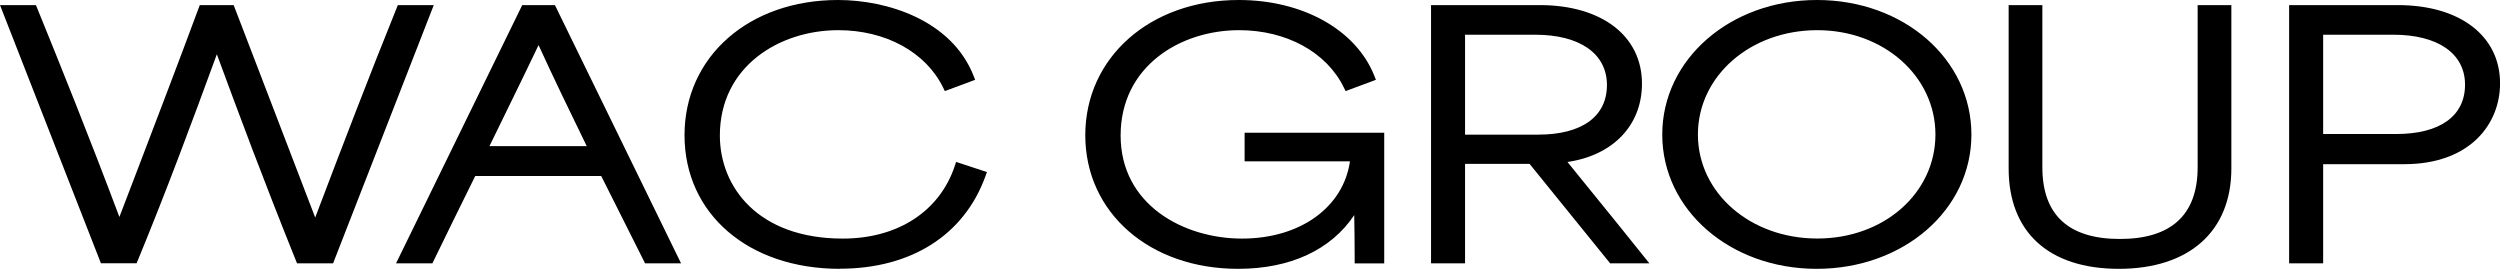 <?xml version="1.0" encoding="UTF-8"?>
<svg id="Layer_2" data-name="Layer 2" xmlns="http://www.w3.org/2000/svg" viewBox="0 0 396.81 42.67">
  <g id="Layer_1-2" data-name="Layer 1">
    <g>
      <g>
        <path d="M1.02,1.51h4.21c4.47,10.97,9.14,22.64,13.66,34.78h.1c4.42-11.58,8.88-23.15,13.2-34.78h4.42c4.47,11.63,8.93,23.2,13.35,34.78h.15c4.98-13.1,8.94-23.46,13.5-34.78h4.21l-15.43,39.6h-4.77c-5.13-12.74-9.04-23.2-13.15-34.37h-.1c-4.57,12.49-8.43,22.9-13.15,34.37h-4.72L1.02,1.51Z"/>
        <path d="M52.87,41.8h-5.72l-.18-.44c-5.09-12.64-9.01-23.13-12.55-32.75-4.13,11.28-7.98,21.63-12.56,32.75l-.18.43h-5.66L0,.81h5.7l.18.43c3.67,9.01,8.43,20.83,13.07,33.2.81-2.13,1.63-4.27,2.45-6.4,3.35-8.77,6.82-17.83,10.14-26.78l.17-.45h5.38l4.01,10.44c2.99,7.77,5.97,15.52,8.93,23.28,4.56-12.01,8.48-22.23,12.94-33.28l.18-.44h5.7l-15.98,40.99ZM48.1,40.41h3.83L66.81,2.21h-2.72c-4.57,11.33-8.57,21.82-13.32,34.33l-.17.45h-1.11l-.17-.45c-3.15-8.25-6.33-16.51-9.51-24.78l-3.67-9.55h-3.45c-3.27,8.81-6.68,17.72-9.98,26.34-1.02,2.66-2.04,5.32-3.05,7.99l-.17.45h-1.07l-.17-.45C13.49,23.79,8.57,11.54,4.77,2.21h-2.73l14.94,38.21h3.78c4.71-11.47,8.66-22.15,12.96-33.91l.17-.46h1.07l.17.46c3.66,9.95,7.68,20.76,12.97,33.91Z"/>
      </g>
      <g>
        <path d="M83.33,1.51h4.32l19.34,39.6h-4.16l-6.96-13.86h-20.87c-2.28,4.62-4.57,9.24-6.8,13.86h-4.21L83.33,1.51ZM94.24,23.9c-3-6.14-6.14-12.64-8.68-18.23h-.15c-1.62,3.5-5.33,11.02-8.83,18.23h17.67Z"/>
        <path d="M108.1,41.8h-5.71l-6.96-13.86h-20c-2.18,4.41-4.42,8.95-6.61,13.47l-.19.39h-5.77L82.89.81h5.19l20.02,40.99ZM103.25,40.41h2.62L87.21,2.21h-3.45l-18.66,38.21h2.66c2.19-4.53,4.44-9.07,6.62-13.47l.19-.39h21.73l6.96,13.86ZM95.35,24.59h-19.89l.49-1c1.07-2.21,2.17-4.45,3.21-6.59,2.41-4.94,4.49-9.2,5.61-11.62l.19-.4h1.05l.19.41c2.6,5.73,5.84,12.4,8.67,18.21l.49,1ZM77.69,23.2h15.44c-2.52-5.16-5.3-10.91-7.65-16.04-1.19,2.52-3.01,6.24-5.06,10.44-.89,1.82-1.81,3.71-2.73,5.59Z"/>
      </g>
      <g>
        <path d="M109.35,21.46c0-12.54,10.56-20.76,23.66-20.76,8.73,0,17.77,3.76,20.87,11.57l-3.55,1.32c-2.94-6.04-9.75-9.49-17.26-9.49-10.41,0-19.49,6.5-19.49,17.41,0,11.57,10.1,17.06,20.21,17.06s16.25-5.48,18.43-11.98l3.55,1.17c-2.94,8.12-10.31,14.22-22.44,14.22-14.06,0-23.96-8.43-23.96-20.51Z"/>
        <path d="M133.31,42.67c-14.52,0-24.66-8.72-24.66-21.21S118.9,0,133.01,0c7.73,0,18,3.15,21.51,12.01l.26.66-4.81,1.79-.28-.57c-2.74-5.61-9.11-9.1-16.63-9.1-9.34,0-18.8,5.74-18.8,16.72,0,8.14,6.03,16.36,19.51,16.36,8.71,0,15.35-4.3,17.77-11.51l.22-.66,4.89,1.61-.24.67c-3.38,9.33-11.8,14.67-23.09,14.67ZM133.01,1.39c-13.31,0-22.96,8.44-22.96,20.07s9.57,19.81,23.27,19.81c10.4,0,18.2-4.76,21.53-13.09l-2.22-.73c-2.79,7.41-9.79,11.8-18.86,11.8-10.07,0-20.9-5.56-20.9-17.75s10.16-18.11,20.19-18.11c7.81,0,14.49,3.56,17.6,9.32l2.29-.85c-3.5-7.72-12.85-10.48-19.94-10.48Z"/>
      </g>
      <g>
        <path d="M172.96,21.46c0-12.44,10.46-20.76,23.66-20.76,8.78,0,17.77,3.81,20.87,11.57l-3.55,1.32c-2.94-6.04-9.75-9.49-17.26-9.49-10.36,0-19.49,6.45-19.49,17.41,0,11.63,10.1,17.06,19.95,17.06s17.26-5.84,17.92-13.66h-16.8v-3.15h20.76v19.34h-3.3c0-2.94-.05-5.99-.1-8.94h-.3c-3.2,6.09-9.6,9.8-18.78,9.8-13.71,0-23.56-8.48-23.56-20.51Z"/>
        <path d="M196.51,42.67c-14.05,0-24.25-8.92-24.25-21.21S182.5,0,196.62,0c10.16,0,18.6,4.72,21.51,12.01l.26.66-4.81,1.79-.28-.57c-2.74-5.61-9.11-9.1-16.63-9.1-9.34,0-18.8,5.74-18.8,16.72s9.98,16.36,19.26,16.36,16.11-5,17.14-12.26h-16.72v-4.54h22.16v20.74h-4.69v-.7c0-2.31-.03-4.72-.07-6.97-3.68,5.52-10.15,8.53-18.42,8.53ZM196.62,1.39c-13.3,0-22.96,8.44-22.96,20.07s9.4,19.81,22.86,19.81c8.52,0,14.98-3.35,18.17-9.43l.2-.37h1.41v.68c.06,2.57.11,5.45.11,8.25h1.91v-17.95h-19.37v1.75h16.87l-.06.75c-.71,8.42-8.37,14.29-18.61,14.29s-20.65-5.56-20.65-17.75,10.16-18.11,20.19-18.11c7.81,0,14.49,3.56,17.6,9.32l2.29-.85c-3.52-7.72-12.86-10.48-19.94-10.48Z"/>
      </g>
      <g>
        <path d="M227.83,1.51h16.55c8.88,0,15.53,4.16,15.53,11.78,0,6.85-5.13,11.27-12.44,11.88v.05c4.26,5.28,8.58,10.56,12.84,15.89h-4.42l-12.79-15.79h-11.27v15.79h-4.01V1.51ZM244.13,22.07c7.16,0,11.63-3,11.63-8.58s-4.98-8.68-12.08-8.68h-11.83v17.26h12.29Z"/>
        <path d="M261.77,41.8h-6.2l-12.79-15.79h-10.24v15.79h-5.4V.81h17.25c9.86,0,16.23,4.9,16.23,12.47,0,6.61-4.6,11.38-11.83,12.43,1.24,1.54,2.49,3.07,3.74,4.61,2.79,3.43,5.58,6.88,8.35,10.34l.91,1.13ZM256.24,40.41h2.63c-2.47-3.08-4.96-6.14-7.44-9.2-1.5-1.85-3-3.7-4.5-5.55l-.15-.19v-.89l.64-.1c7.28-.61,11.8-4.89,11.8-11.19,0-6.73-5.82-11.08-14.84-11.08h-15.85v38.21h2.62v-15.79h12.3l12.79,15.79ZM244.13,22.77h-12.98V4.11h12.53c7.76,0,12.78,3.68,12.78,9.38s-4.61,9.28-12.32,9.28ZM232.54,21.37h11.59c6.95,0,10.93-2.87,10.93-7.88s-4.36-7.98-11.39-7.98h-11.13v15.87Z"/>
      </g>
      <g>
        <path d="M264.53,21.36c0-11.93,10.71-20.66,23.86-20.66s23.81,9.09,23.81,20.66-10.61,20.61-23.86,20.61-23.81-8.68-23.81-20.61ZM288.45,38.57c10.41,0,19.44-7.26,19.44-17.21s-8.99-17.26-19.44-17.26-19.65,7.26-19.65,17.26,9.14,17.21,19.65,17.21Z"/>
        <path d="M288.35,42.67c-13.74,0-24.51-9.36-24.51-21.31S274.63,0,288.4,0s24.51,9.38,24.51,21.36-10.79,21.31-24.56,21.31ZM288.4,1.39c-12.99,0-23.16,8.77-23.16,19.97s10.15,19.92,23.11,19.92,23.16-8.75,23.16-19.92-10.15-19.97-23.11-19.97ZM288.45,39.27c-11.41,0-20.34-7.87-20.34-17.91s8.94-17.96,20.34-17.96,20.14,7.89,20.14,17.96-8.85,17.91-20.14,17.91ZM288.45,4.79c-10.63,0-18.95,7.28-18.95,16.56s8.32,16.51,18.95,16.51,18.75-7.25,18.75-16.51-8.23-16.56-18.75-16.56Z"/>
      </g>
      <g>
        <path d="M319.51,26.74V1.51h3.96v25.03c0,8.48,5.13,12.08,13,12.08s13.05-3.6,13.05-12.08V1.51h3.96v25.23c0,8.58-5.28,15.23-17.16,15.23-10.56,0-16.8-5.48-16.8-15.23Z"/>
        <path d="M336.32,42.67c-11.12,0-17.5-5.81-17.5-15.93V.81h5.35v25.73c0,7.56,4.14,11.39,12.3,11.39s12.35-3.83,12.35-11.39V.81h5.35v25.93c0,9.97-6.68,15.93-17.86,15.93ZM320.21,2.21v24.54c0,9.24,5.87,14.53,16.11,14.53s16.46-5.3,16.46-14.53V2.21h-2.57v24.33c0,8.36-4.75,12.78-13.74,12.78s-13.69-4.54-13.69-12.78V2.21h-2.57Z"/>
      </g>
      <g>
        <path d="M364.03,1.51h16.55c8.99,0,15.53,4.16,15.53,11.73,0,8.07-6.9,12.13-14.52,12.13h-13.56v15.74h-4.01V1.51ZM380.33,21.97c7.16,0,11.63-2.94,11.63-8.53s-4.98-8.63-12.08-8.63h-11.83v17.16h12.29Z"/>
        <path d="M368.74,41.8h-5.4V.81h17.25c9.86,0,16.23,4.88,16.23,12.42,0,6.39-4.7,12.83-15.22,12.83h-12.86v15.74ZM364.73,40.41h2.62v-15.74h14.25c6.88,0,13.82-3.54,13.82-11.44,0-6.8-5.69-11.03-14.84-11.03h-15.85v38.21ZM380.33,22.66h-12.98V4.11h12.52c7.88,0,12.78,3.57,12.78,9.33s-4.49,9.23-12.32,9.23ZM368.74,21.27h11.59c6.95,0,10.93-2.85,10.93-7.83s-4.36-7.93-11.39-7.93h-11.13v15.77Z"/>
      </g>
    </g>
  </g>
</svg>